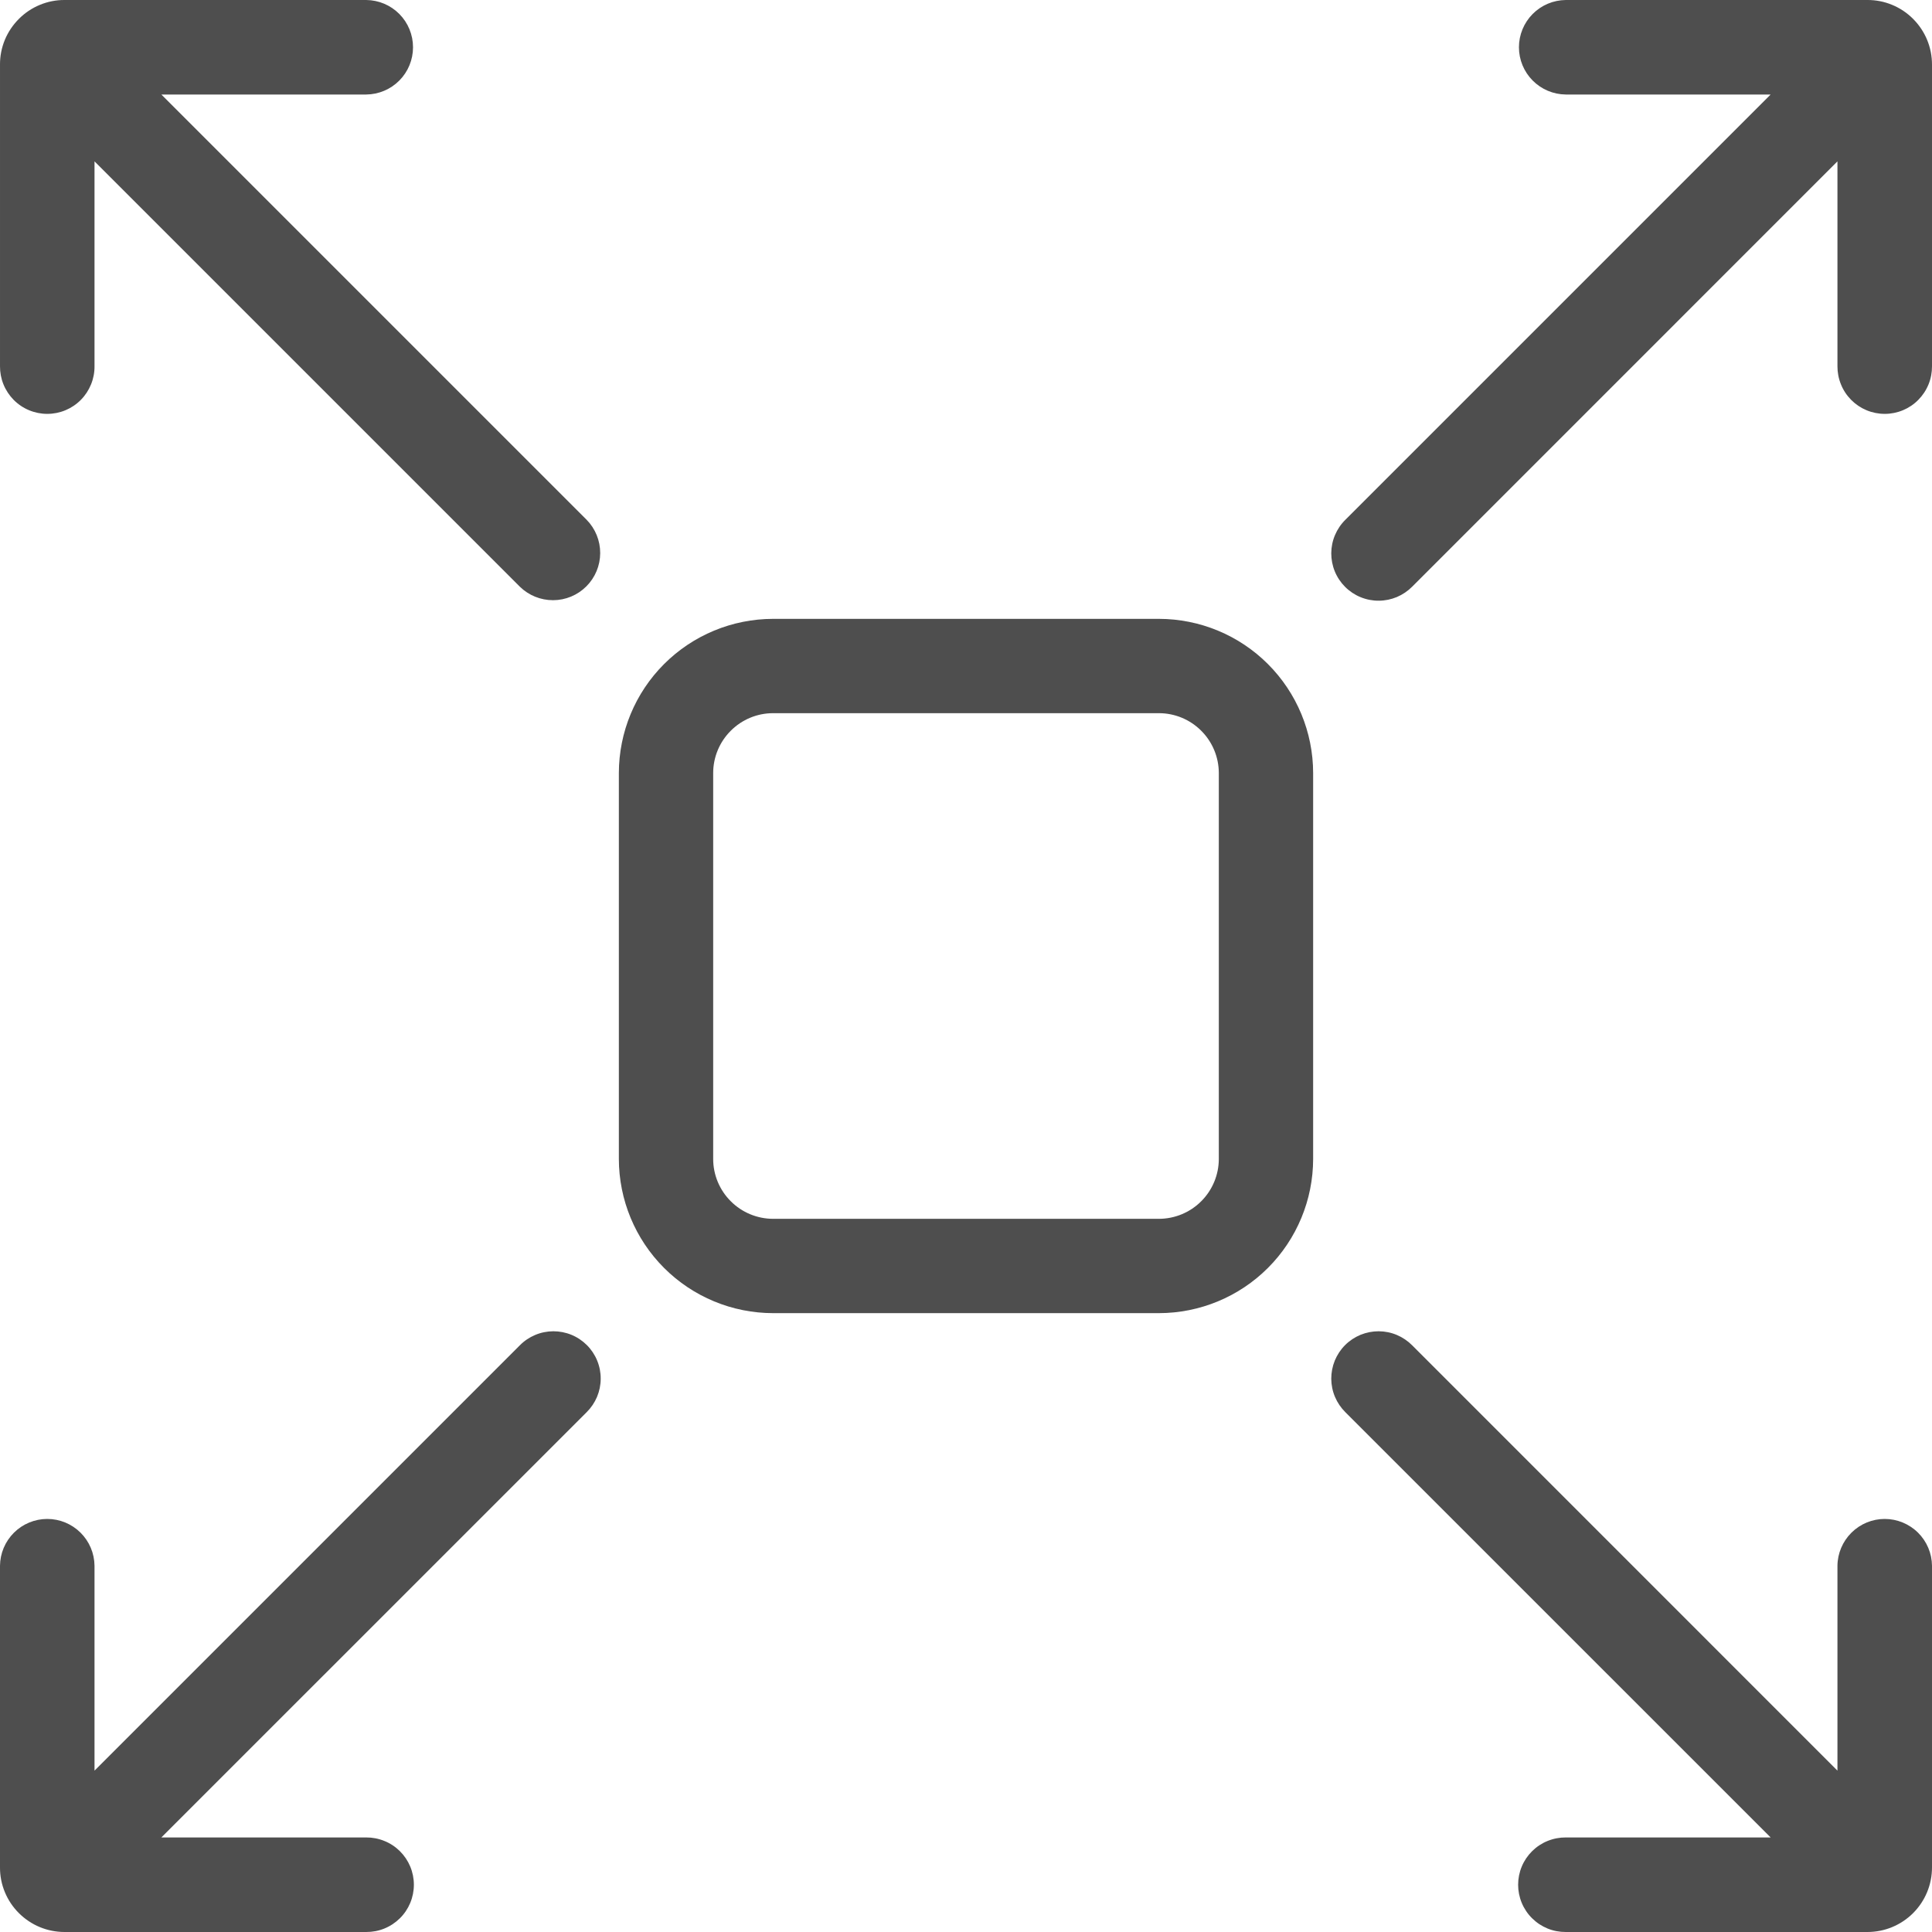 <svg width="50" height="50" viewBox="0 0 50 50" fill="none" xmlns="http://www.w3.org/2000/svg">
<path d="M29.993 33.984H20.007C18.949 33.983 17.934 33.562 17.186 32.814C16.438 32.066 16.017 31.051 16.016 29.993V20.007C16.017 18.949 16.438 17.934 17.186 17.186C17.934 16.438 18.949 16.017 20.007 16.016H29.993C31.051 16.017 32.066 16.438 32.814 17.186C33.562 17.934 33.983 18.949 33.984 20.007V29.993C33.983 31.051 33.562 32.066 32.814 32.814C32.066 33.562 31.051 33.983 29.993 33.984ZM20.007 18.457C19.596 18.457 19.202 18.621 18.912 18.912C18.621 19.202 18.457 19.596 18.457 20.007V29.993C18.457 30.404 18.621 30.798 18.912 31.088C19.202 31.379 19.596 31.542 20.007 31.543H29.993C30.404 31.542 30.798 31.379 31.088 31.088C31.379 30.798 31.542 30.404 31.543 29.993V20.007C31.542 19.596 31.379 19.202 31.088 18.912C30.798 18.621 30.404 18.457 29.993 18.457H20.007Z" fill="#4E4E4E"/>
<path d="M0.489 0.489C0.334 0.644 0.21 0.828 0.126 1.03C0.042 1.233 -0.001 1.451 4.88315e-05 1.67V9.477C-0.001 9.638 0.029 9.799 0.09 9.948C0.151 10.098 0.241 10.234 0.354 10.349C0.468 10.464 0.603 10.555 0.753 10.617C0.902 10.679 1.062 10.711 1.223 10.711C1.385 10.711 1.545 10.679 1.694 10.617C1.843 10.555 1.978 10.464 2.092 10.349C2.206 10.234 2.295 10.098 2.356 9.948C2.417 9.799 2.448 9.638 2.446 9.477V4.176L13.452 15.182C13.682 15.408 13.992 15.534 14.315 15.533C14.638 15.532 14.947 15.403 15.175 15.175C15.403 14.947 15.532 14.638 15.533 14.315C15.534 13.992 15.408 13.682 15.182 13.452L4.176 2.446H9.477C9.8 2.443 10.108 2.313 10.335 2.084C10.562 1.855 10.689 1.546 10.689 1.223C10.689 0.901 10.562 0.591 10.335 0.362C10.108 0.133 9.8 0.003 9.477 7.09828e-06H1.67C1.451 -0.001 1.233 0.042 1.031 0.126C0.828 0.21 0.644 0.333 0.489 0.489Z" fill="#4E4E4E"/>
<path d="M49.511 49.511C49.356 49.666 49.172 49.789 48.969 49.873C48.766 49.957 48.549 50 48.33 50H40.523C40.361 50.001 40.201 49.971 40.051 49.91C39.902 49.849 39.766 49.759 39.651 49.645C39.536 49.532 39.445 49.396 39.383 49.247C39.321 49.098 39.289 48.938 39.289 48.777C39.289 48.615 39.321 48.455 39.383 48.306C39.445 48.157 39.536 48.022 39.651 47.908C39.766 47.794 39.902 47.704 40.051 47.644C40.201 47.583 40.361 47.552 40.523 47.553H45.824L34.818 36.548C34.703 36.434 34.612 36.3 34.549 36.151C34.486 36.002 34.454 35.842 34.453 35.681C34.453 35.52 34.484 35.36 34.545 35.21C34.607 35.061 34.697 34.925 34.811 34.811C34.925 34.697 35.061 34.607 35.21 34.545C35.36 34.484 35.52 34.453 35.681 34.453C35.842 34.454 36.002 34.486 36.151 34.549C36.3 34.612 36.434 34.703 36.548 34.818L47.553 45.824V40.523C47.556 40.2 47.687 39.892 47.916 39.665C48.145 39.438 48.454 39.31 48.776 39.31C49.099 39.31 49.408 39.438 49.638 39.665C49.867 39.892 49.997 40.2 50 40.523V48.33C50 48.549 49.957 48.767 49.873 48.969C49.789 49.172 49.666 49.356 49.511 49.511Z" fill="#4E4E4E"/>
<path d="M0.489 49.511C0.644 49.666 0.828 49.789 1.03 49.873C1.233 49.957 1.451 50 1.67 50H9.477C9.638 50.001 9.799 49.971 9.948 49.91C10.098 49.849 10.234 49.759 10.349 49.645C10.464 49.532 10.555 49.396 10.617 49.247C10.679 49.098 10.711 48.938 10.711 48.777C10.711 48.615 10.679 48.455 10.617 48.306C10.555 48.157 10.464 48.022 10.349 47.908C10.234 47.794 10.098 47.704 9.948 47.644C9.799 47.583 9.638 47.552 9.477 47.553H4.176L15.182 36.548C15.297 36.434 15.388 36.3 15.451 36.151C15.513 36.002 15.546 35.842 15.546 35.681C15.547 35.52 15.516 35.36 15.454 35.21C15.393 35.061 15.302 34.925 15.188 34.811C15.074 34.697 14.939 34.607 14.789 34.545C14.64 34.484 14.48 34.453 14.319 34.453C14.157 34.454 13.998 34.486 13.849 34.549C13.7 34.612 13.565 34.703 13.452 34.818L2.446 45.824V40.523C2.443 40.2 2.313 39.892 2.084 39.665C1.855 39.438 1.546 39.31 1.223 39.31C0.901 39.31 0.591 39.438 0.362 39.665C0.133 39.892 0.003 40.2 7.09828e-06 40.523V48.33C-0.001 48.549 0.042 48.767 0.126 48.969C0.21 49.172 0.333 49.356 0.489 49.511Z" fill="#4E4E4E"/>
<path d="M49.511 0.489C49.666 0.644 49.789 0.828 49.873 1.03C49.957 1.233 50 1.451 50 1.67V9.477C50.001 9.638 49.971 9.799 49.91 9.948C49.849 10.098 49.759 10.234 49.645 10.349C49.532 10.464 49.396 10.555 49.247 10.617C49.098 10.679 48.938 10.711 48.777 10.711C48.615 10.711 48.455 10.679 48.306 10.617C48.157 10.555 48.022 10.464 47.908 10.349C47.794 10.234 47.704 10.098 47.644 9.948C47.583 9.799 47.552 9.638 47.553 9.477V4.176L36.548 15.182C36.434 15.297 36.3 15.388 36.151 15.451C36.002 15.513 35.842 15.546 35.681 15.546C35.52 15.547 35.36 15.516 35.21 15.454C35.061 15.393 34.925 15.302 34.811 15.188C34.697 15.074 34.607 14.939 34.545 14.789C34.484 14.64 34.453 14.48 34.453 14.319C34.454 14.157 34.486 13.998 34.549 13.849C34.612 13.7 34.703 13.565 34.818 13.452L45.824 2.446H40.523C40.2 2.443 39.892 2.313 39.665 2.084C39.438 1.855 39.31 1.546 39.31 1.223C39.31 0.901 39.438 0.591 39.665 0.362C39.892 0.133 40.2 0.003 40.523 7.09828e-06H48.33C48.549 -0.001 48.767 0.042 48.969 0.126C49.172 0.21 49.356 0.333 49.511 0.489Z" fill="#4E4E4E"/>
</svg>
